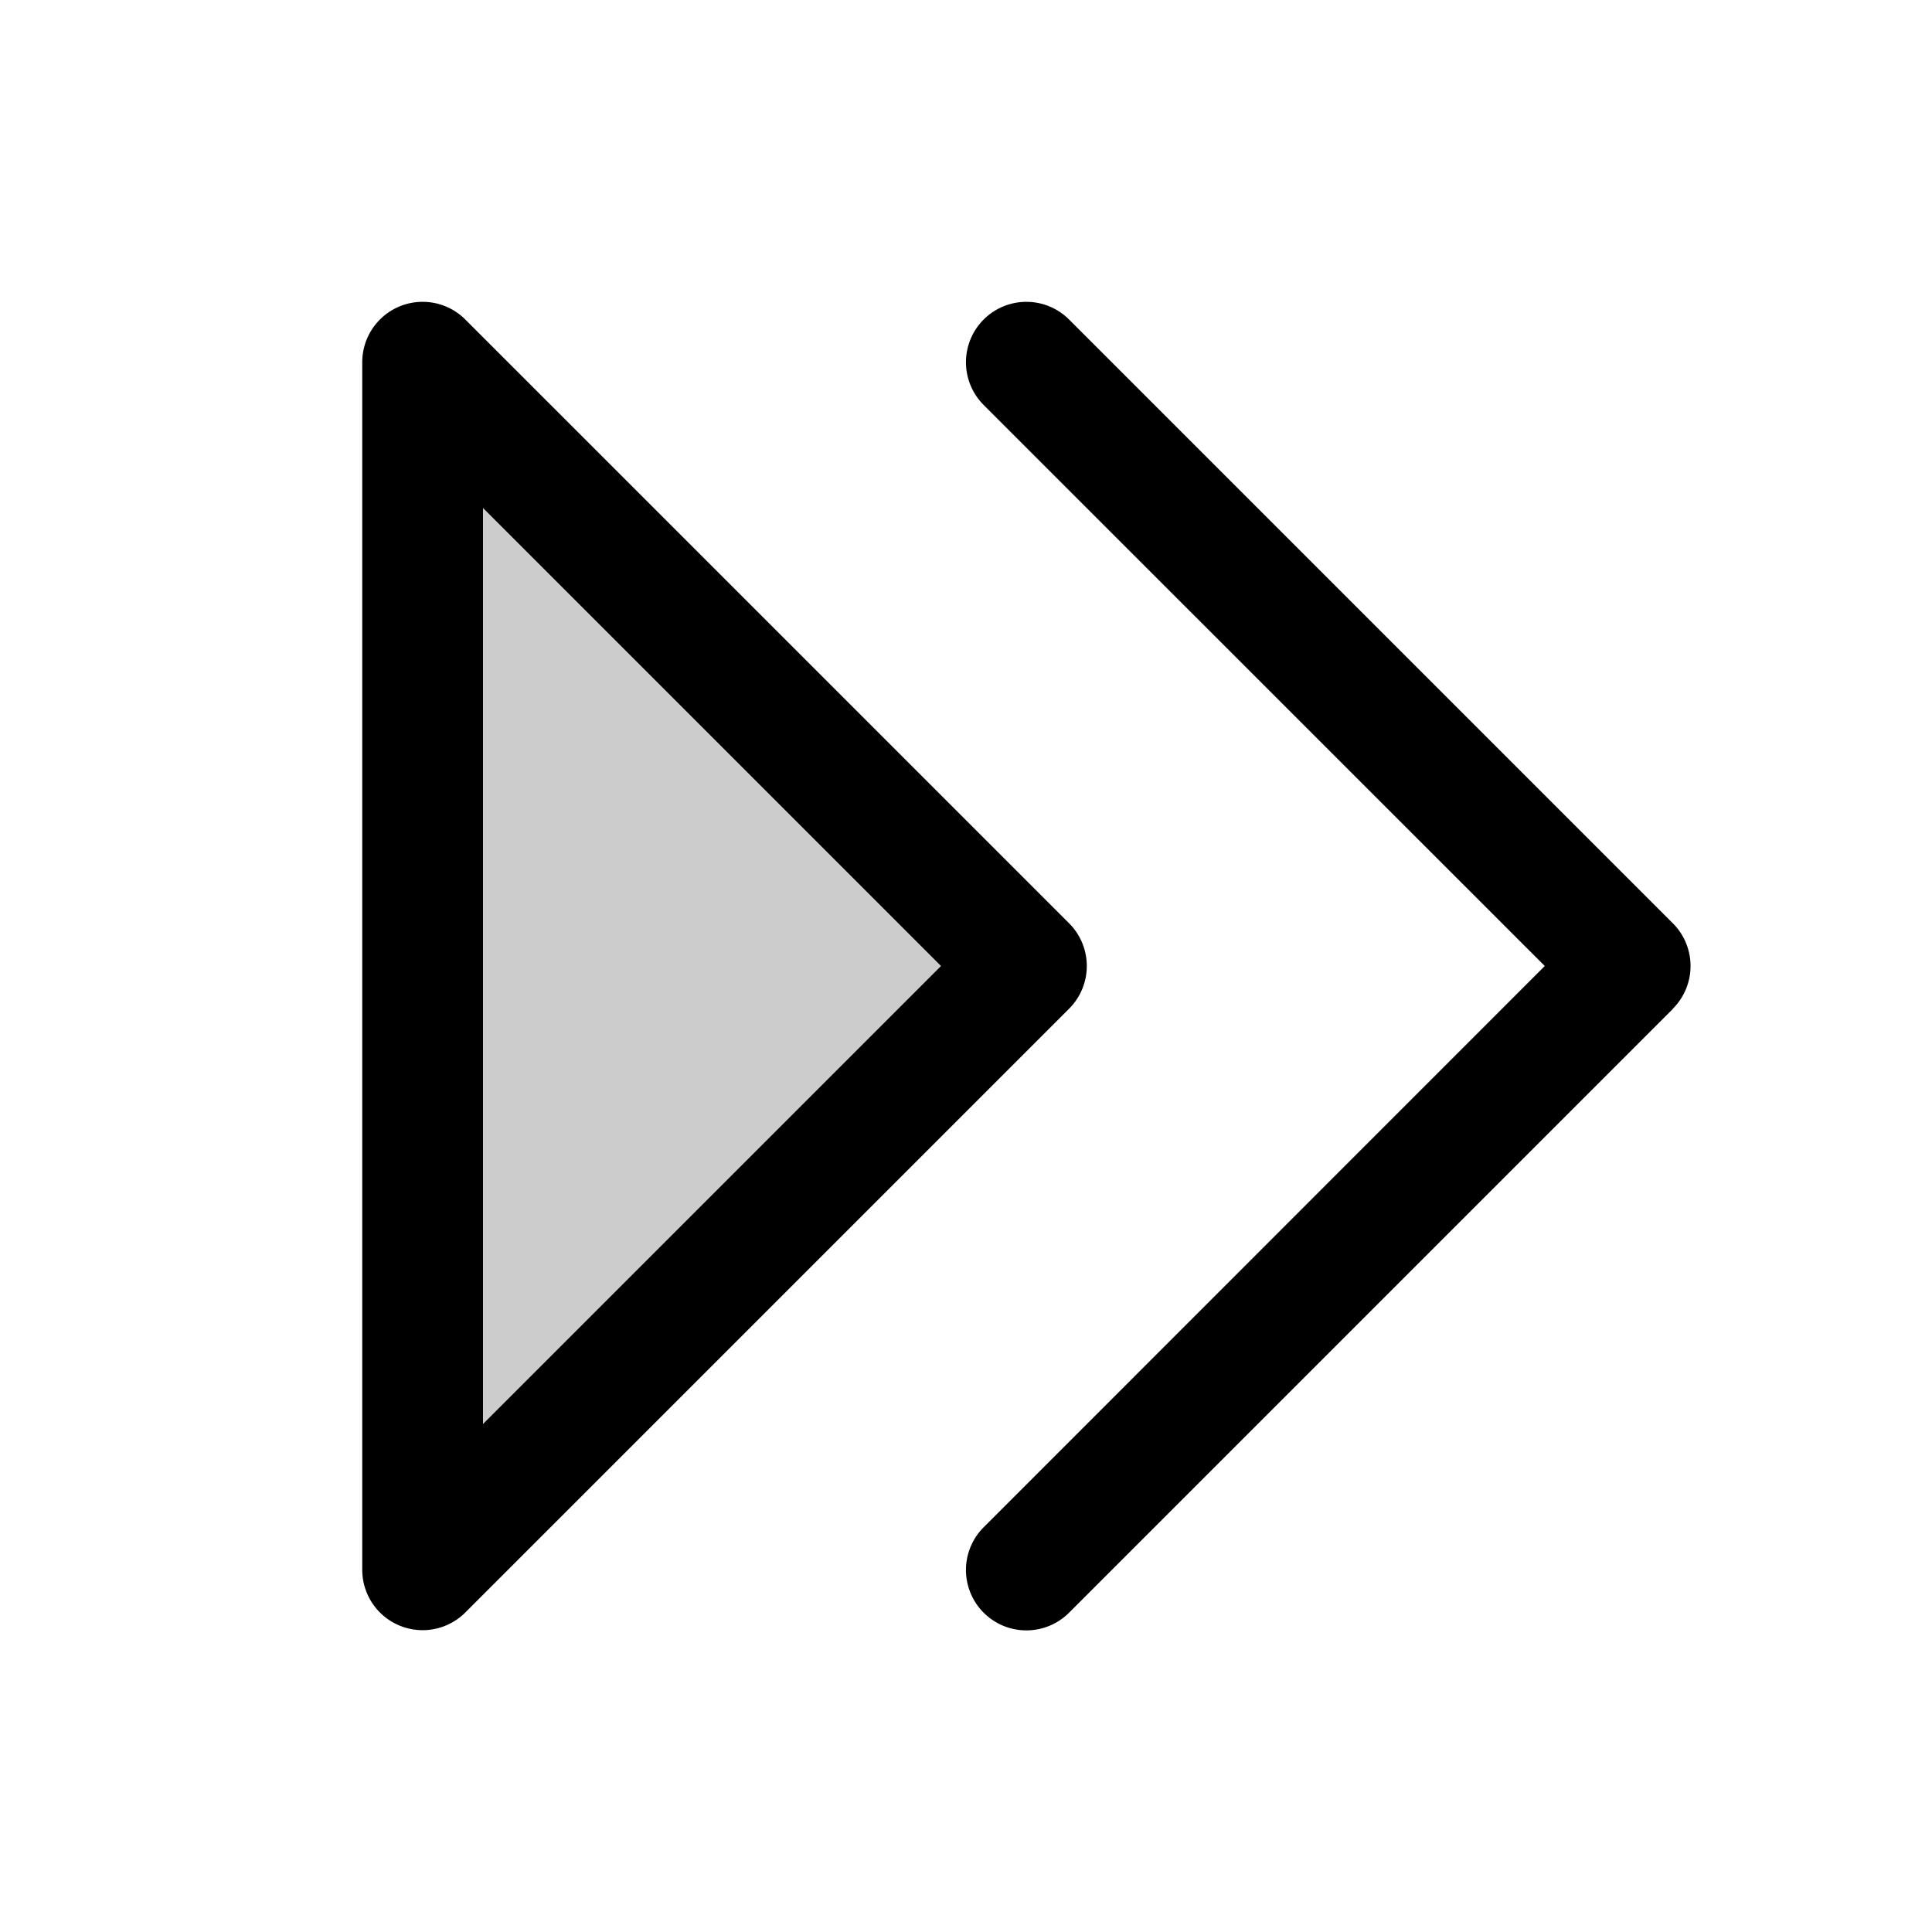 <svg xmlns="http://www.w3.org/2000/svg" viewBox="0 0 256 256" fill="currentColor"><path d="M136,128,56,208V48Z" opacity="0.2"/><path d="M141.66,122.34l-80-80A8,8,0,0,0,48,48V208a8,8,0,0,0,13.66,5.66l80-80A8,8,0,0,0,141.66,122.34ZM64,188.69V67.31L124.69,128Zm157.66-55-80,80a8,8,0,0,1-11.32-11.32L204.69,128,130.34,53.66a8,8,0,0,1,11.32-11.32l80,80A8,8,0,0,1,221.66,133.66Z"/></svg>